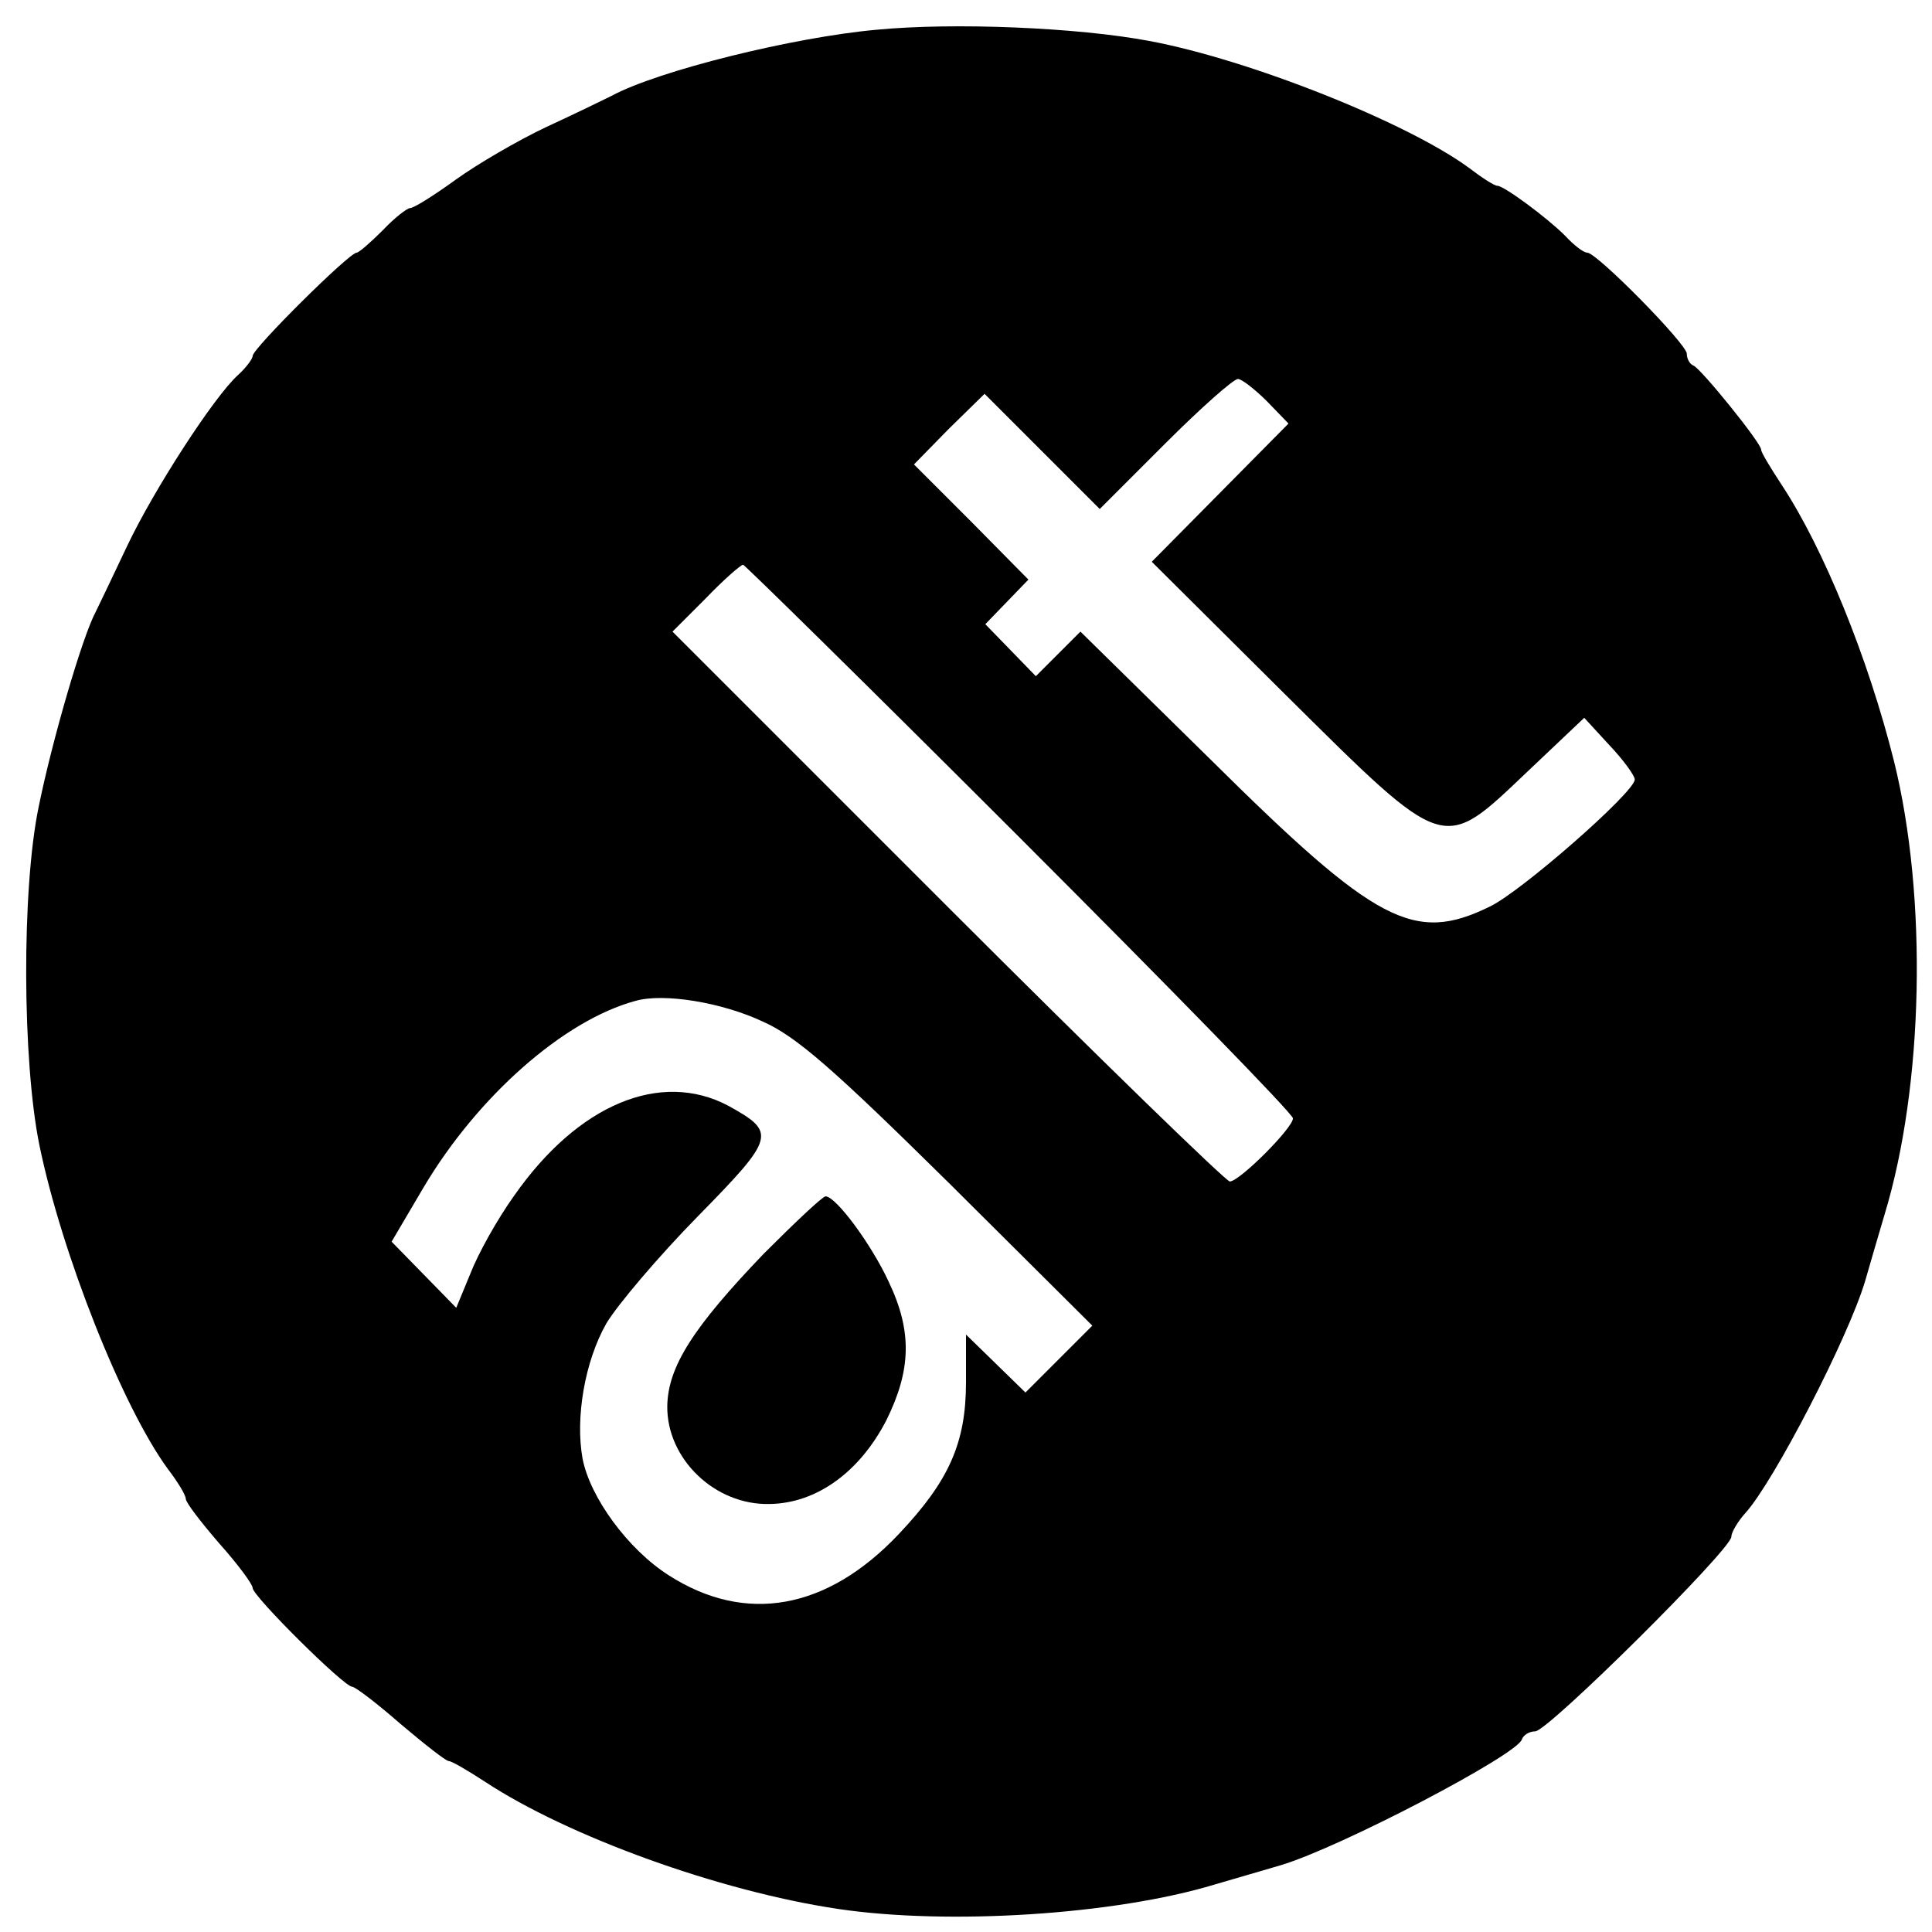 <?xml version="1.0" standalone="no"?>
<!DOCTYPE svg PUBLIC "-//W3C//DTD SVG 20010904//EN"
 "http://www.w3.org/TR/2001/REC-SVG-20010904/DTD/svg10.dtd">
<svg version="1.0" xmlns="http://www.w3.org/2000/svg"
 width="260pt" height="260pt" viewBox="0 0 260 260"
 preserveAspectRatio="xMidYMid meet">
<g transform="translate(0,260) scale(0.1,-0.1)"
fill="#000000" stroke="none">
<path d="M1180 2560 c-112 -10 -294 -55 -357 -89 -10 -5 -49 -24 -88 -42 -38
-18 -93 -50 -122 -71 -29 -21 -56 -38 -61 -38 -4 0 -21 -13 -37 -30 -16 -16
-32 -30 -35 -30 -10 0 -140 -129 -140 -139 0 -4 -9 -16 -20 -26 -32 -29 -113
-154 -149 -230 -18 -38 -37 -78 -42 -88 -18 -33 -59 -174 -77 -263 -23 -111
-22 -342 1 -455 30 -146 112 -353 173 -436 13 -17 24 -35 24 -40 0 -5 20 -31
45 -60 25 -28 45 -55 45 -60 0 -11 123 -133 134 -133 4 0 33 -22 65 -50 32
-27 61 -50 65 -50 4 0 26 -13 49 -28 111 -73 314 -147 475 -171 148 -22 372
-8 507 33 28 8 68 20 89 26 80 24 317 148 324 169 2 6 10 11 18 11 17 0 264
245 264 262 0 6 9 21 19 32 38 42 138 235 161 312 6 21 18 62 26 89 53 174 58
428 13 610 -35 140 -95 287 -151 372 -15 23 -28 44 -28 48 0 9 -81 109 -91
113 -5 2 -9 9 -9 16 0 13 -121 136 -134 136 -5 0 -18 10 -30 23 -24 24 -82 67
-91 67 -4 0 -21 11 -38 24 -83 61 -296 146 -431 171 -96 18 -262 25 -366 15z
m525 -500 l29 -30 -92 -93 -92 -93 178 -177 c220 -218 212 -215 328 -105 l76
72 34 -37 c19 -20 34 -41 34 -46 0 -17 -153 -151 -195 -171 -102 -50 -153 -23
-375 197 l-176 173 -30 -30 -30 -30 -34 35 -34 35 29 30 29 30 -77 78 -77 77
47 48 48 47 77 -77 78 -78 88 88 c48 48 92 87 98 87 5 0 23 -14 39 -30z m-333
-587 c203 -203 368 -372 368 -378 0 -13 -72 -85 -85 -85 -5 0 -176 166 -380
370 l-370 370 45 45 c24 25 47 45 50 45 2 0 170 -165 372 -367z m-345 -248
c45 -20 96 -65 250 -217 l193 -192 -45 -45 -45 -45 -40 39 -40 39 0 -64 c0
-82 -23 -133 -90 -204 -97 -103 -207 -122 -310 -56 -55 35 -106 105 -116 157
-10 55 3 131 32 182 15 25 70 90 123 144 105 107 106 113 41 149 -91 48 -202
2 -288 -121 -23 -32 -49 -79 -59 -105 l-19 -46 -43 44 -44 45 43 73 c73 123
189 225 285 251 38 11 117 -2 172 -28z"/>
<path d="M1028 913 c-95 -99 -129 -152 -130 -205 -1 -71 64 -134 138 -132 63
1 121 43 157 113 33 67 35 119 3 186 -23 50 -71 115 -85 115 -4 0 -41 -35 -83
-77z"/>
</g>
</svg>
